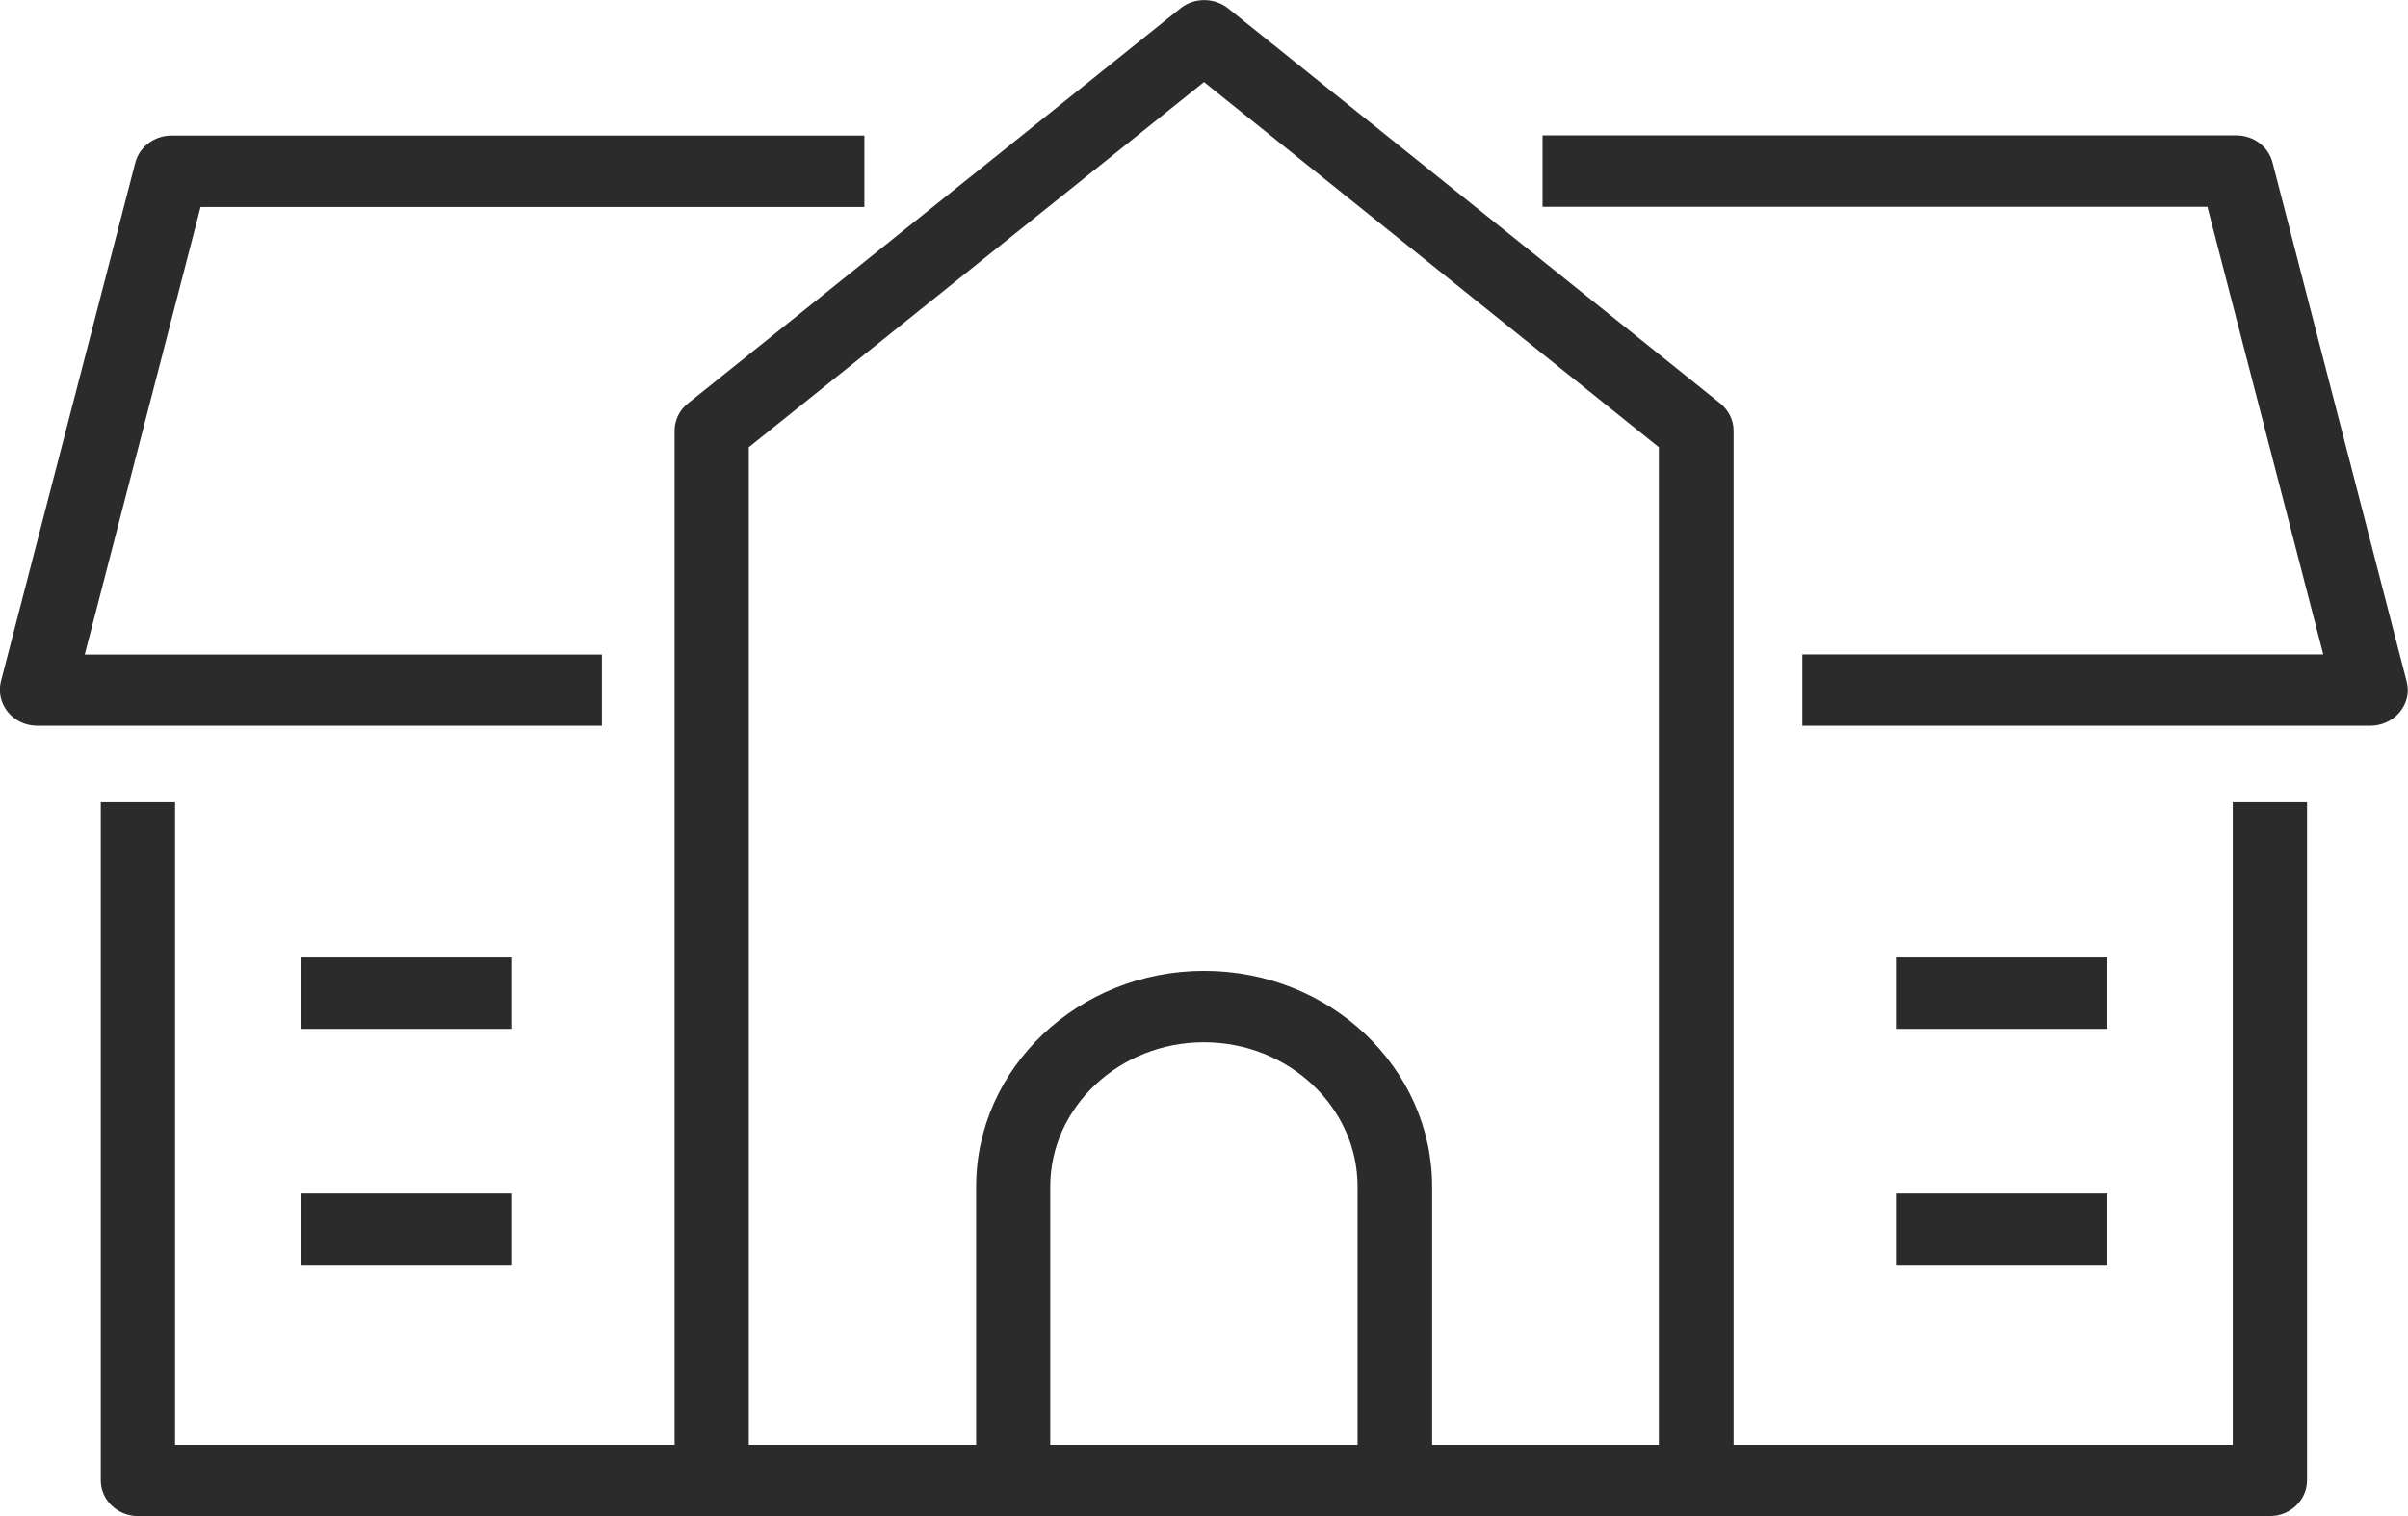 <svg width="27" height="17" viewBox="0 0 27 17" fill="none" xmlns="http://www.w3.org/2000/svg">
<g clip-path="url(#clip0_930_3802)">
<path d="M19.017 17H7.981C7.752 17 7.564 16.82 7.564 16.6V4.829C7.564 4.711 7.618 4.599 7.714 4.523L13.235 0.094C13.39 -0.03 13.615 -0.03 13.771 0.094L19.288 4.523C19.382 4.599 19.438 4.711 19.438 4.829V16.6C19.438 16.82 19.251 17 19.021 17H19.017ZM8.398 16.2H18.6V5.015L13.5 0.92L8.396 5.015V16.2H8.398Z" fill="#2B2B2B"/>
<path d="M6.749 8.138H0.417C0.288 8.138 0.167 8.082 0.088 7.984C0.008 7.886 -0.019 7.76 0.01 7.642L1.517 1.824C1.563 1.646 1.73 1.52 1.922 1.52H9.692V2.321H2.249L0.95 7.34H6.749V8.14V8.138Z" fill="#2B2B2B"/>
<path d="M26.583 8.138H20.209V7.338H26.05L24.751 2.319H17.296V1.518H25.076C25.268 1.518 25.435 1.644 25.481 1.822L26.985 7.642C27.017 7.762 26.988 7.888 26.908 7.984C26.829 8.08 26.708 8.138 26.579 8.138H26.583Z" fill="#2B2B2B"/>
<path d="M25.451 17H1.546C1.317 17 1.13 16.82 1.13 16.6V8.996H1.963V16.2H25.035V8.996H25.868V16.6C25.868 16.82 25.681 17 25.451 17Z" fill="#2B2B2B"/>
<path d="M5.742 10.736H3.37V11.537H5.742V10.736Z" fill="#2B2B2B"/>
<path d="M5.742 13.383H3.37V14.183H5.742V13.383Z" fill="#2B2B2B"/>
<path d="M23.63 10.736H21.258V11.537H23.63V10.736Z" fill="#2B2B2B"/>
<path d="M23.63 13.383H21.258V14.183H23.63V13.383Z" fill="#2B2B2B"/>
<path d="M15.641 17H11.362C11.132 17 10.945 16.82 10.945 16.6V13.307C10.945 11.973 12.093 10.886 13.502 10.886C14.911 10.886 16.058 11.973 16.058 13.307V16.6C16.058 16.82 15.87 17 15.641 17ZM11.776 16.2H15.222V13.307C15.222 12.415 14.448 11.687 13.5 11.687C12.552 11.687 11.776 12.413 11.776 13.307V16.2Z" fill="#2B2B2B"/>
</g>
<defs>
<clipPath id="clip0_930_3802">
<rect width="27" height="17" fill="white"/>
</clipPath>
</defs>
</svg>
